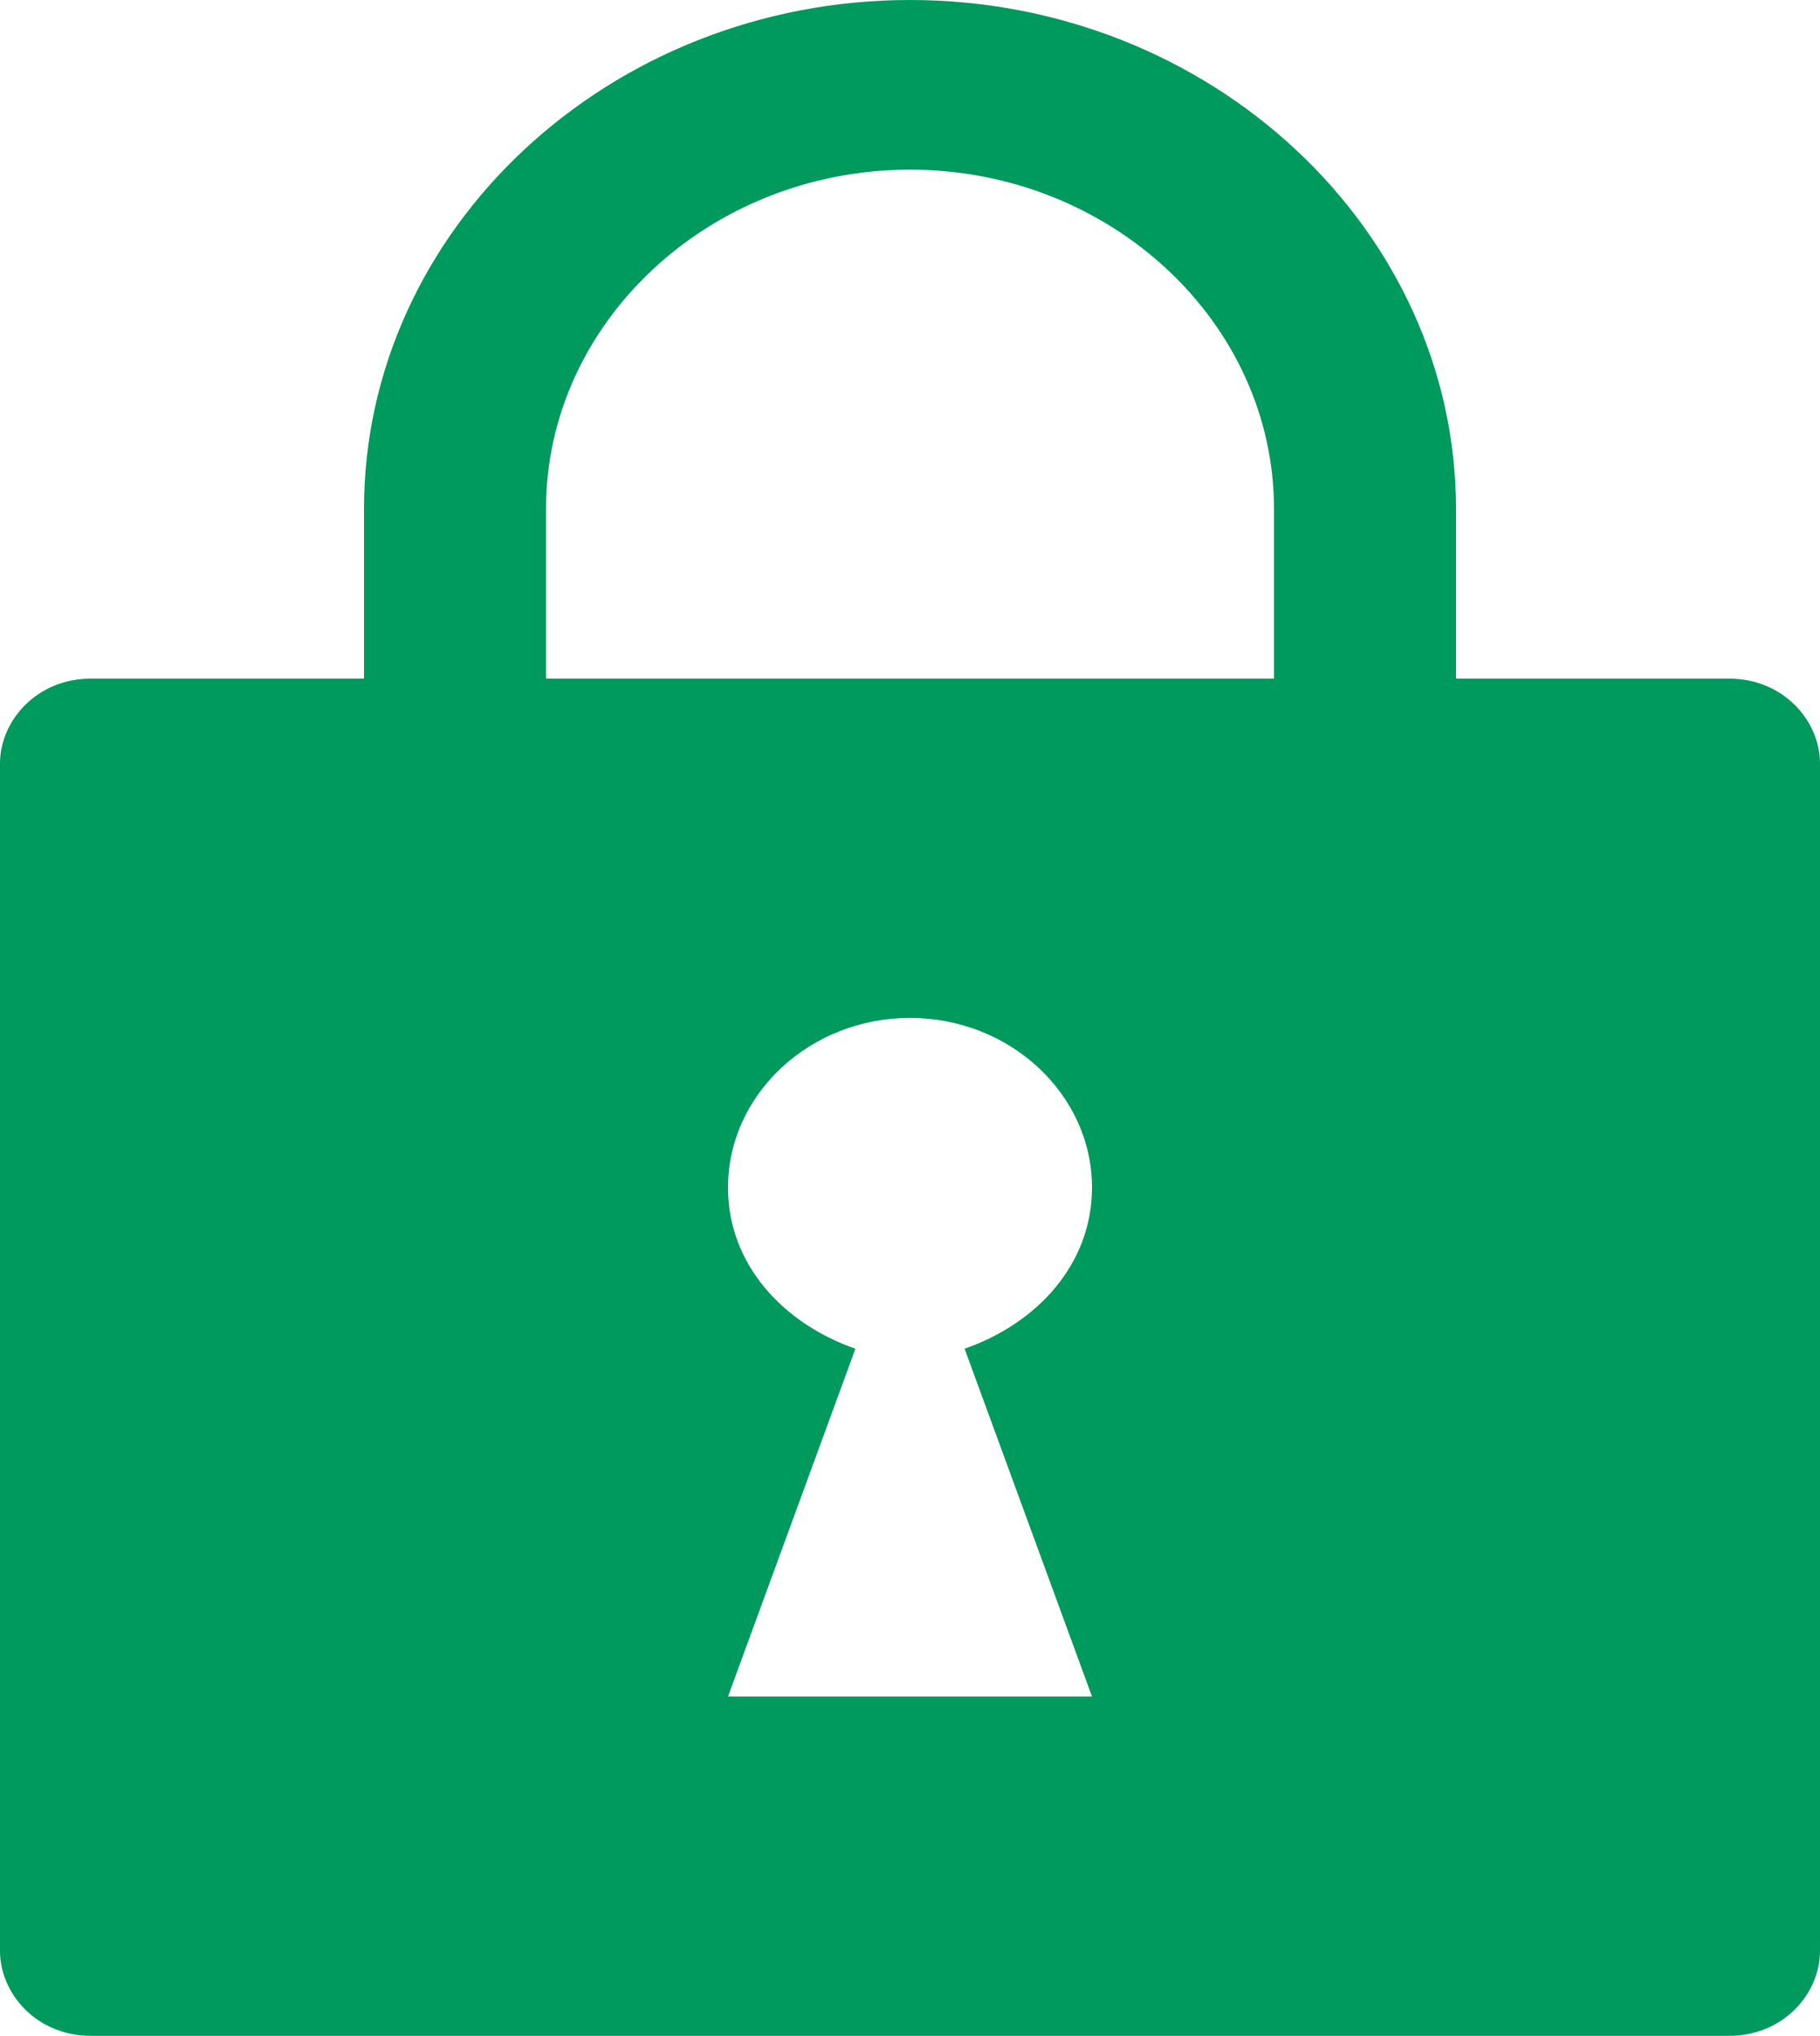 <?xml version="1.0" standalone="no"?>
<!DOCTYPE svg PUBLIC "-//W3C//DTD SVG 1.1//EN" "http://www.w3.org/Graphics/SVG/1.1/DTD/svg11.dtd">
<!--Generator: Xara Designer (www.xara.com), SVG filter version: 6.7.0.0-->
<svg fill="none" fill-rule="evenodd" stroke="black" stroke-width="0.501" stroke-linejoin="bevel" stroke-miterlimit="10" font-family="Times New Roman" font-size="16" style="font-variant-ligatures:none" xmlns:xlink="http://www.w3.org/1999/xlink" xmlns="http://www.w3.org/2000/svg" version="1.1" overflow="visible" width="434.656pt" height="486.079pt" viewBox="96.339 -739.738 434.656 486.079">
 <defs>
	</defs>
 <g id="background" transform="scale(1 -1)"/>
 <g id="Layer 1" transform="scale(1 -1)">
  <path d="M 509.262,577.712 L 444.064,577.712 L 444.064,618.218 C 444.064,685.055 385.385,739.738 313.668,739.738 C 241.949,739.738 183.27,685.055 183.27,618.218 L 183.27,577.712 L 118.072,577.712 C 105.032,577.712 96.339,567.585 96.339,557.459 L 96.339,273.913 C 96.339,263.785 105.032,253.659 118.072,253.659 L 509.262,253.659 C 522.302,253.659 530.995,263.785 530.995,273.913 L 530.995,557.459 C 530.995,567.585 522.302,577.712 509.262,577.712 Z M 357.132,334.672 L 270.202,334.672 L 300.627,417.711 C 283.241,423.786 270.202,437.964 270.202,456.192 C 270.202,478.471 289.761,496.699 313.668,496.699 C 337.573,496.699 357.132,478.471 357.132,456.192 C 357.132,437.964 344.093,423.786 326.707,417.711 L 357.132,334.672 Z M 226.736,577.712 L 226.736,618.218 C 226.736,662.775 265.855,699.231 313.668,699.231 C 361.479,699.231 400.598,662.775 400.598,618.218 L 400.598,577.712 L 226.736,577.712 Z" fill="#00995e" stroke-width="4.883" fill-rule="nonzero" stroke-linejoin="miter" stroke="none" marker-start="none" marker-end="none"/>
 </g>
</svg>
